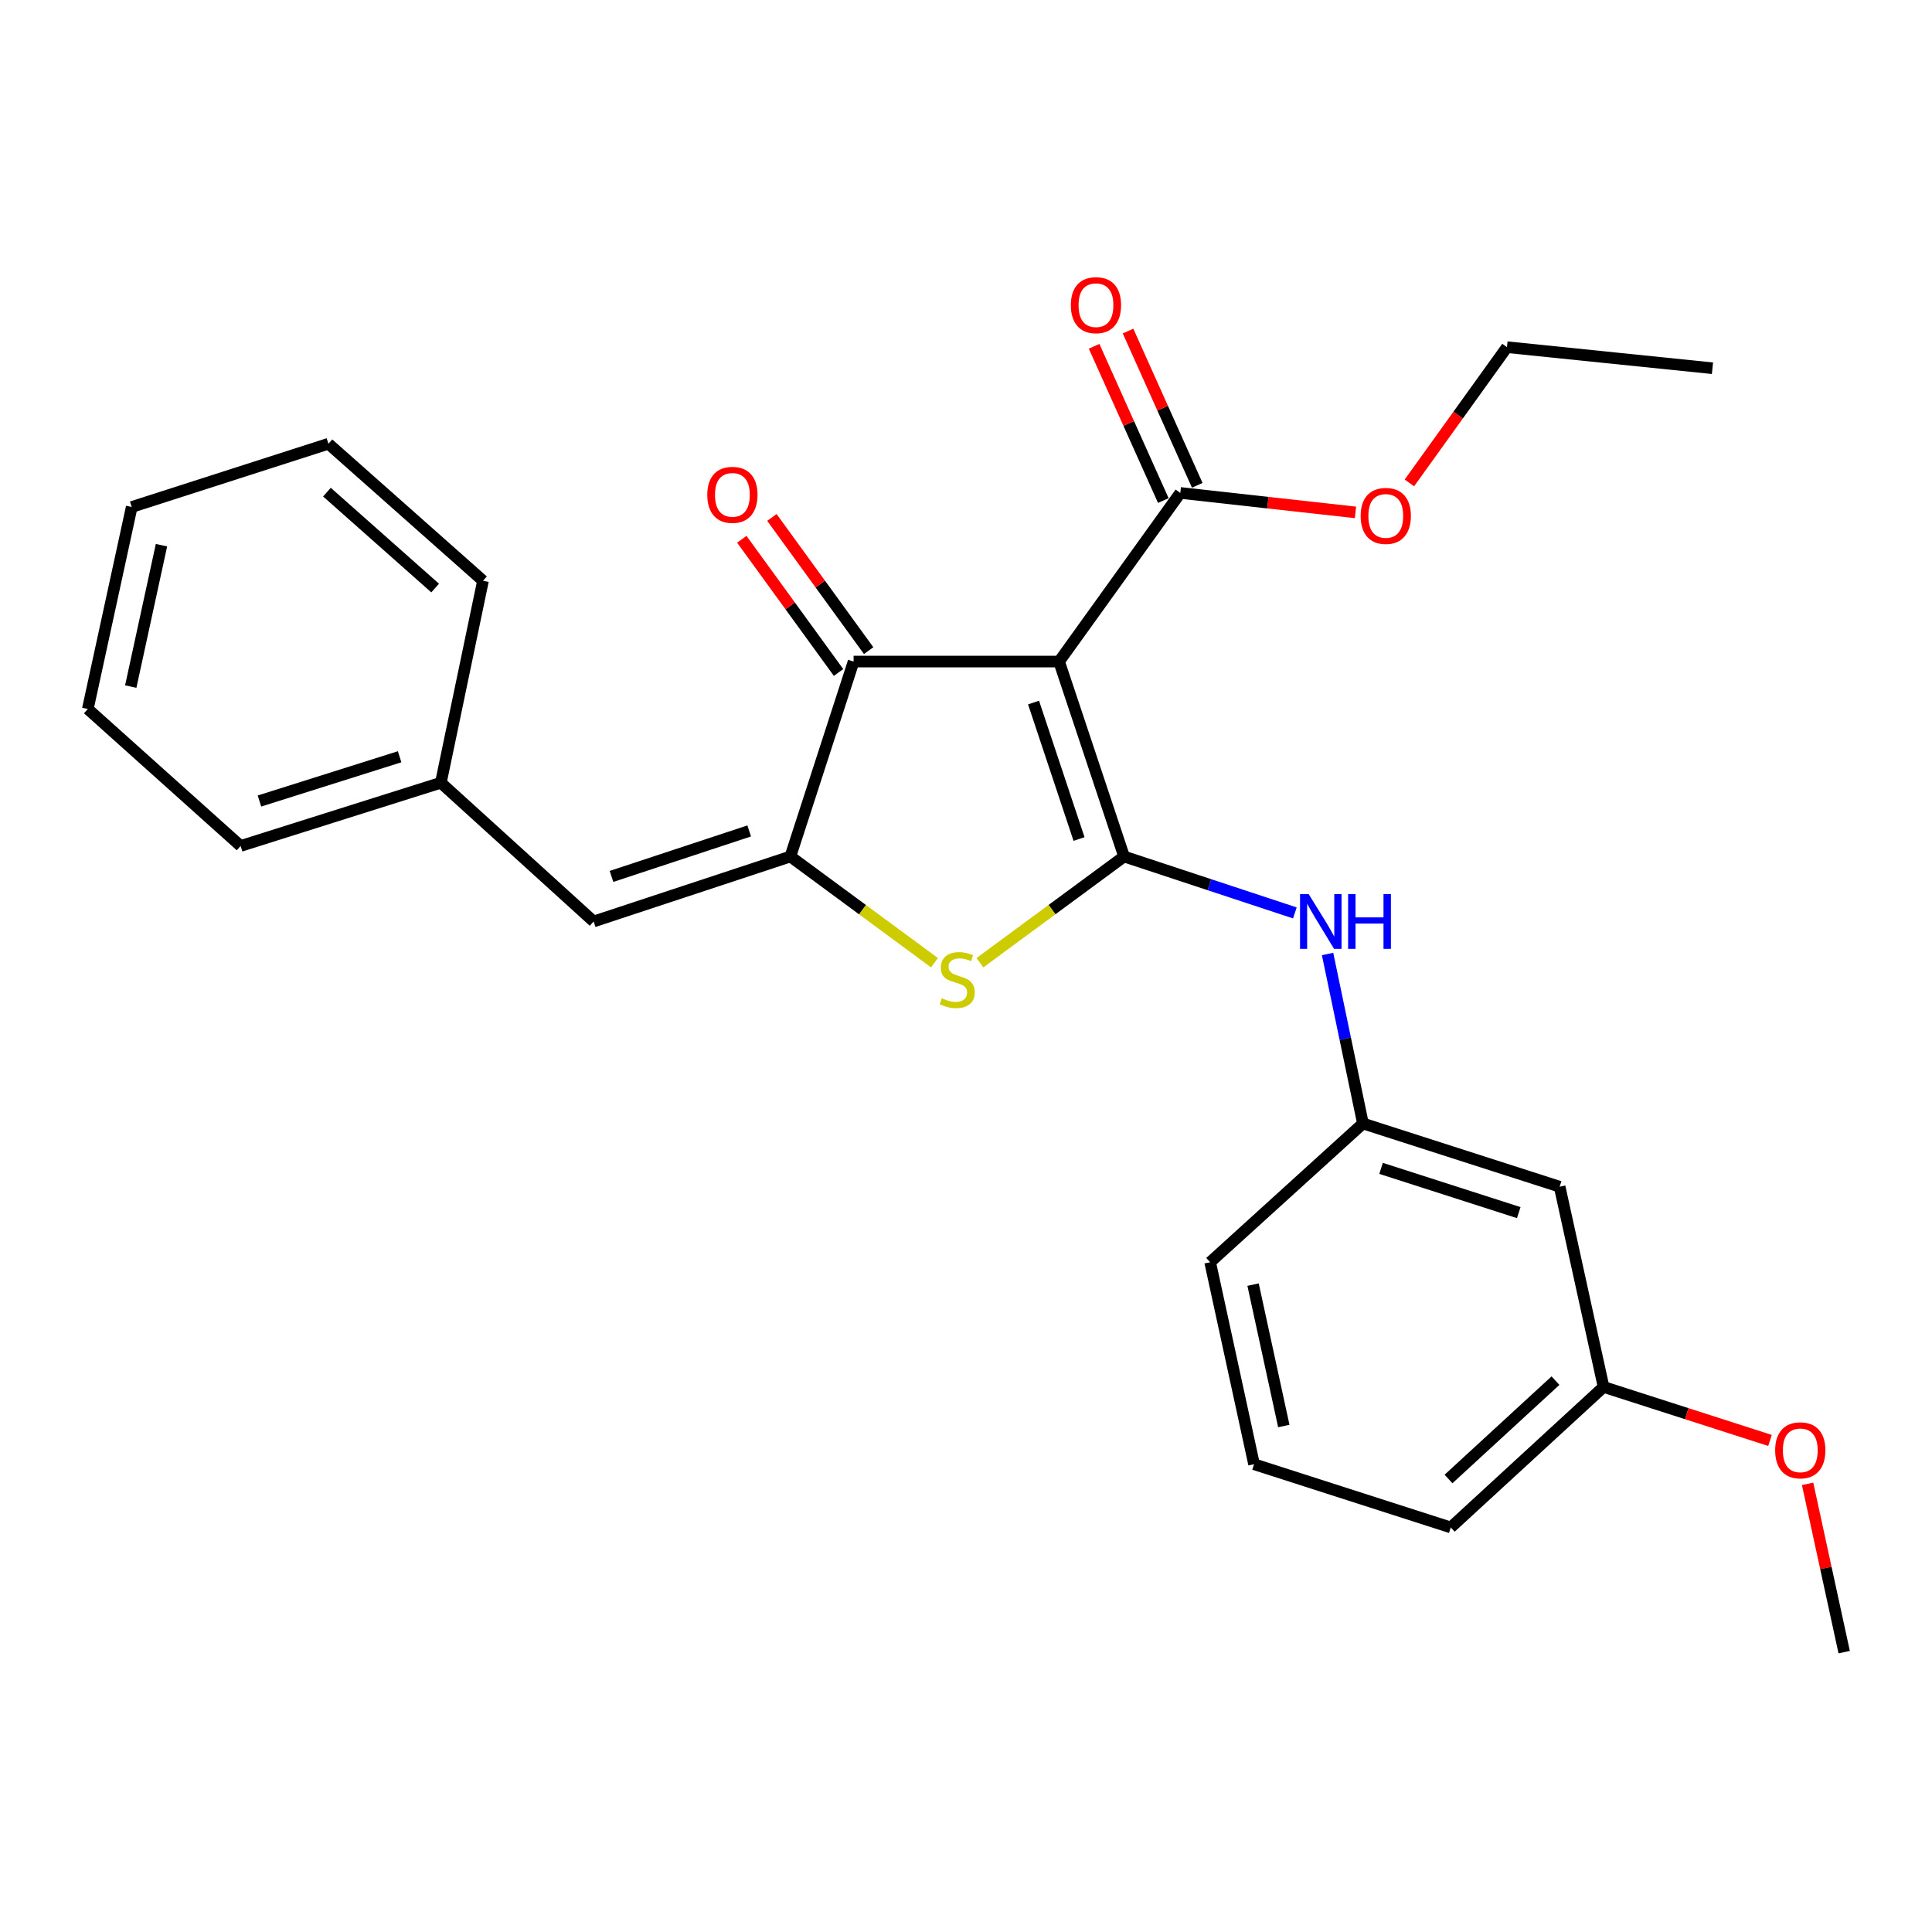 <?xml version='1.0' encoding='iso-8859-1'?>
<svg version='1.1' baseProfile='full'
              xmlns='http://www.w3.org/2000/svg'
                      xmlns:rdkit='http://www.rdkit.org/xml'
                      xmlns:xlink='http://www.w3.org/1999/xlink'
                  xml:space='preserve'
width='1000px' height='1000px' viewBox='0 0 1000 1000'>
<!-- END OF HEADER -->
<rect style='opacity:1.0;fill:#FFFFFF;stroke:none' width='1000' height='1000' x='0' y='0'> </rect>
<path class='bond-0' d='M 441.821,342.421 L 548.18,342.421' style='fill:none;fill-rule:evenodd;stroke:#000000;stroke-width:6px;stroke-linecap:butt;stroke-linejoin:miter;stroke-opacity:1' />
<path class='bond-1' d='M 441.821,342.421 L 409.095,443.325' style='fill:none;fill-rule:evenodd;stroke:#000000;stroke-width:6px;stroke-linecap:butt;stroke-linejoin:miter;stroke-opacity:1' />
<path class='bond-2' d='M 449.609,336.764 L 424.571,302.293' style='fill:none;fill-rule:evenodd;stroke:#000000;stroke-width:6px;stroke-linecap:butt;stroke-linejoin:miter;stroke-opacity:1' />
<path class='bond-2' d='M 424.571,302.293 L 399.533,267.822' style='fill:none;fill-rule:evenodd;stroke:#FF0000;stroke-width:6px;stroke-linecap:butt;stroke-linejoin:miter;stroke-opacity:1' />
<path class='bond-2' d='M 434.033,348.077 L 408.995,313.606' style='fill:none;fill-rule:evenodd;stroke:#000000;stroke-width:6px;stroke-linecap:butt;stroke-linejoin:miter;stroke-opacity:1' />
<path class='bond-2' d='M 408.995,313.606 L 383.958,279.136' style='fill:none;fill-rule:evenodd;stroke:#FF0000;stroke-width:6px;stroke-linecap:butt;stroke-linejoin:miter;stroke-opacity:1' />
<path class='bond-3' d='M 548.18,342.421 L 581.814,443.325' style='fill:none;fill-rule:evenodd;stroke:#000000;stroke-width:6px;stroke-linecap:butt;stroke-linejoin:miter;stroke-opacity:1' />
<path class='bond-3' d='M 534.962,363.644 L 558.507,434.277' style='fill:none;fill-rule:evenodd;stroke:#000000;stroke-width:6px;stroke-linecap:butt;stroke-linejoin:miter;stroke-opacity:1' />
<path class='bond-4' d='M 548.18,342.421 L 610.915,255.141' style='fill:none;fill-rule:evenodd;stroke:#000000;stroke-width:6px;stroke-linecap:butt;stroke-linejoin:miter;stroke-opacity:1' />
<path class='bond-5' d='M 581.814,443.325 L 544.516,470.813' style='fill:none;fill-rule:evenodd;stroke:#000000;stroke-width:6px;stroke-linecap:butt;stroke-linejoin:miter;stroke-opacity:1' />
<path class='bond-5' d='M 544.516,470.813 L 507.217,498.301' style='fill:none;fill-rule:evenodd;stroke:#CCCC00;stroke-width:6px;stroke-linecap:butt;stroke-linejoin:miter;stroke-opacity:1' />
<path class='bond-6' d='M 581.814,443.325 L 626.016,457.926' style='fill:none;fill-rule:evenodd;stroke:#000000;stroke-width:6px;stroke-linecap:butt;stroke-linejoin:miter;stroke-opacity:1' />
<path class='bond-6' d='M 626.016,457.926 L 670.218,472.526' style='fill:none;fill-rule:evenodd;stroke:#0000FF;stroke-width:6px;stroke-linecap:butt;stroke-linejoin:miter;stroke-opacity:1' />
<path class='bond-7' d='M 483.693,498.301 L 446.394,470.813' style='fill:none;fill-rule:evenodd;stroke:#CCCC00;stroke-width:6px;stroke-linecap:butt;stroke-linejoin:miter;stroke-opacity:1' />
<path class='bond-7' d='M 446.394,470.813 L 409.095,443.325' style='fill:none;fill-rule:evenodd;stroke:#000000;stroke-width:6px;stroke-linecap:butt;stroke-linejoin:miter;stroke-opacity:1' />
<path class='bond-8' d='M 409.095,443.325 L 307.271,476.96' style='fill:none;fill-rule:evenodd;stroke:#000000;stroke-width:6px;stroke-linecap:butt;stroke-linejoin:miter;stroke-opacity:1' />
<path class='bond-8' d='M 387.784,430.091 L 316.507,453.635' style='fill:none;fill-rule:evenodd;stroke:#000000;stroke-width:6px;stroke-linecap:butt;stroke-linejoin:miter;stroke-opacity:1' />
<path class='bond-9' d='M 610.915,255.141 L 656.256,260.179' style='fill:none;fill-rule:evenodd;stroke:#000000;stroke-width:6px;stroke-linecap:butt;stroke-linejoin:miter;stroke-opacity:1' />
<path class='bond-9' d='M 656.256,260.179 L 701.598,265.217' style='fill:none;fill-rule:evenodd;stroke:#FF0000;stroke-width:6px;stroke-linecap:butt;stroke-linejoin:miter;stroke-opacity:1' />
<path class='bond-10' d='M 619.696,251.201 L 601.783,211.279' style='fill:none;fill-rule:evenodd;stroke:#000000;stroke-width:6px;stroke-linecap:butt;stroke-linejoin:miter;stroke-opacity:1' />
<path class='bond-10' d='M 601.783,211.279 L 583.87,171.358' style='fill:none;fill-rule:evenodd;stroke:#FF0000;stroke-width:6px;stroke-linecap:butt;stroke-linejoin:miter;stroke-opacity:1' />
<path class='bond-10' d='M 602.133,259.082 L 584.22,219.16' style='fill:none;fill-rule:evenodd;stroke:#000000;stroke-width:6px;stroke-linecap:butt;stroke-linejoin:miter;stroke-opacity:1' />
<path class='bond-10' d='M 584.22,219.16 L 566.307,179.239' style='fill:none;fill-rule:evenodd;stroke:#FF0000;stroke-width:6px;stroke-linecap:butt;stroke-linejoin:miter;stroke-opacity:1' />
<path class='bond-11' d='M 228.184,405.145 L 124.542,437.871' style='fill:none;fill-rule:evenodd;stroke:#000000;stroke-width:6px;stroke-linecap:butt;stroke-linejoin:miter;stroke-opacity:1' />
<path class='bond-11' d='M 206.841,391.697 L 134.292,414.605' style='fill:none;fill-rule:evenodd;stroke:#000000;stroke-width:6px;stroke-linecap:butt;stroke-linejoin:miter;stroke-opacity:1' />
<path class='bond-12' d='M 228.184,405.145 L 250.001,300.604' style='fill:none;fill-rule:evenodd;stroke:#000000;stroke-width:6px;stroke-linecap:butt;stroke-linejoin:miter;stroke-opacity:1' />
<path class='bond-13' d='M 228.184,405.145 L 307.271,476.96' style='fill:none;fill-rule:evenodd;stroke:#000000;stroke-width:6px;stroke-linecap:butt;stroke-linejoin:miter;stroke-opacity:1' />
<path class='bond-14' d='M 687.15,493.79 L 696.303,537.65' style='fill:none;fill-rule:evenodd;stroke:#0000FF;stroke-width:6px;stroke-linecap:butt;stroke-linejoin:miter;stroke-opacity:1' />
<path class='bond-14' d='M 696.303,537.65 L 705.456,581.511' style='fill:none;fill-rule:evenodd;stroke:#000000;stroke-width:6px;stroke-linecap:butt;stroke-linejoin:miter;stroke-opacity:1' />
<path class='bond-15' d='M 124.542,437.871 L 45.455,366.965' style='fill:none;fill-rule:evenodd;stroke:#000000;stroke-width:6px;stroke-linecap:butt;stroke-linejoin:miter;stroke-opacity:1' />
<path class='bond-16' d='M 250.001,300.604 L 169.994,229.688' style='fill:none;fill-rule:evenodd;stroke:#000000;stroke-width:6px;stroke-linecap:butt;stroke-linejoin:miter;stroke-opacity:1' />
<path class='bond-16' d='M 225.231,304.373 L 169.226,254.731' style='fill:none;fill-rule:evenodd;stroke:#000000;stroke-width:6px;stroke-linecap:butt;stroke-linejoin:miter;stroke-opacity:1' />
<path class='bond-17' d='M 830.006,717.879 L 750.908,790.603' style='fill:none;fill-rule:evenodd;stroke:#000000;stroke-width:6px;stroke-linecap:butt;stroke-linejoin:miter;stroke-opacity:1' />
<path class='bond-17' d='M 805.112,714.616 L 749.744,765.523' style='fill:none;fill-rule:evenodd;stroke:#000000;stroke-width:6px;stroke-linecap:butt;stroke-linejoin:miter;stroke-opacity:1' />
<path class='bond-18' d='M 830.006,717.879 L 807.269,614.237' style='fill:none;fill-rule:evenodd;stroke:#000000;stroke-width:6px;stroke-linecap:butt;stroke-linejoin:miter;stroke-opacity:1' />
<path class='bond-19' d='M 830.006,717.879 L 873.076,731.723' style='fill:none;fill-rule:evenodd;stroke:#000000;stroke-width:6px;stroke-linecap:butt;stroke-linejoin:miter;stroke-opacity:1' />
<path class='bond-19' d='M 873.076,731.723 L 916.146,745.567' style='fill:none;fill-rule:evenodd;stroke:#FF0000;stroke-width:6px;stroke-linecap:butt;stroke-linejoin:miter;stroke-opacity:1' />
<path class='bond-20' d='M 750.908,790.603 L 649.095,757.877' style='fill:none;fill-rule:evenodd;stroke:#000000;stroke-width:6px;stroke-linecap:butt;stroke-linejoin:miter;stroke-opacity:1' />
<path class='bond-21' d='M 729.497,249.952 L 754.747,214.821' style='fill:none;fill-rule:evenodd;stroke:#FF0000;stroke-width:6px;stroke-linecap:butt;stroke-linejoin:miter;stroke-opacity:1' />
<path class='bond-21' d='M 754.747,214.821 L 779.998,179.69' style='fill:none;fill-rule:evenodd;stroke:#000000;stroke-width:6px;stroke-linecap:butt;stroke-linejoin:miter;stroke-opacity:1' />
<path class='bond-22' d='M 779.998,179.69 L 886.367,190.599' style='fill:none;fill-rule:evenodd;stroke:#000000;stroke-width:6px;stroke-linecap:butt;stroke-linejoin:miter;stroke-opacity:1' />
<path class='bond-23' d='M 649.095,757.877 L 626.368,653.326' style='fill:none;fill-rule:evenodd;stroke:#000000;stroke-width:6px;stroke-linecap:butt;stroke-linejoin:miter;stroke-opacity:1' />
<path class='bond-23' d='M 664.497,738.105 L 648.588,664.919' style='fill:none;fill-rule:evenodd;stroke:#000000;stroke-width:6px;stroke-linecap:butt;stroke-linejoin:miter;stroke-opacity:1' />
<path class='bond-24' d='M 626.368,653.326 L 705.456,581.511' style='fill:none;fill-rule:evenodd;stroke:#000000;stroke-width:6px;stroke-linecap:butt;stroke-linejoin:miter;stroke-opacity:1' />
<path class='bond-25' d='M 705.456,581.511 L 807.269,614.237' style='fill:none;fill-rule:evenodd;stroke:#000000;stroke-width:6px;stroke-linecap:butt;stroke-linejoin:miter;stroke-opacity:1' />
<path class='bond-25' d='M 714.837,604.747 L 786.106,627.655' style='fill:none;fill-rule:evenodd;stroke:#000000;stroke-width:6px;stroke-linecap:butt;stroke-linejoin:miter;stroke-opacity:1' />
<path class='bond-26' d='M 935.609,768.039 L 945.077,811.592' style='fill:none;fill-rule:evenodd;stroke:#FF0000;stroke-width:6px;stroke-linecap:butt;stroke-linejoin:miter;stroke-opacity:1' />
<path class='bond-26' d='M 945.077,811.592 L 954.545,855.145' style='fill:none;fill-rule:evenodd;stroke:#000000;stroke-width:6px;stroke-linecap:butt;stroke-linejoin:miter;stroke-opacity:1' />
<path class='bond-27' d='M 45.455,366.965 L 68.181,262.414' style='fill:none;fill-rule:evenodd;stroke:#000000;stroke-width:6px;stroke-linecap:butt;stroke-linejoin:miter;stroke-opacity:1' />
<path class='bond-27' d='M 67.675,355.371 L 83.583,282.185' style='fill:none;fill-rule:evenodd;stroke:#000000;stroke-width:6px;stroke-linecap:butt;stroke-linejoin:miter;stroke-opacity:1' />
<path class='bond-28' d='M 169.994,229.688 L 68.181,262.414' style='fill:none;fill-rule:evenodd;stroke:#000000;stroke-width:6px;stroke-linecap:butt;stroke-linejoin:miter;stroke-opacity:1' />
<path  class='atom-3' d='M 487.455 516.689
Q 487.775 516.809, 489.095 517.369
Q 490.415 517.929, 491.855 518.289
Q 493.335 518.609, 494.775 518.609
Q 497.455 518.609, 499.015 517.329
Q 500.575 516.009, 500.575 513.729
Q 500.575 512.169, 499.775 511.209
Q 499.015 510.249, 497.815 509.729
Q 496.615 509.209, 494.615 508.609
Q 492.095 507.849, 490.575 507.129
Q 489.095 506.409, 488.015 504.889
Q 486.975 503.369, 486.975 500.809
Q 486.975 497.249, 489.375 495.049
Q 491.815 492.849, 496.615 492.849
Q 499.895 492.849, 503.615 494.409
L 502.695 497.489
Q 499.295 496.089, 496.735 496.089
Q 493.975 496.089, 492.455 497.249
Q 490.935 498.369, 490.975 500.329
Q 490.975 501.849, 491.735 502.769
Q 492.535 503.689, 493.655 504.209
Q 494.815 504.729, 496.735 505.329
Q 499.295 506.129, 500.815 506.929
Q 502.335 507.729, 503.415 509.369
Q 504.535 510.969, 504.535 513.729
Q 504.535 517.649, 501.895 519.769
Q 499.295 521.849, 494.935 521.849
Q 492.415 521.849, 490.495 521.289
Q 488.615 520.769, 486.375 519.849
L 487.455 516.689
' fill='#CCCC00'/>
<path  class='atom-5' d='M 366.086 256.13
Q 366.086 249.33, 369.446 245.53
Q 372.806 241.73, 379.086 241.73
Q 385.366 241.73, 388.726 245.53
Q 392.086 249.33, 392.086 256.13
Q 392.086 263.01, 388.686 266.93
Q 385.286 270.81, 379.086 270.81
Q 372.846 270.81, 369.446 266.93
Q 366.086 263.05, 366.086 256.13
M 379.086 267.61
Q 383.406 267.61, 385.726 264.73
Q 388.086 261.81, 388.086 256.13
Q 388.086 250.57, 385.726 247.77
Q 383.406 244.93, 379.086 244.93
Q 374.766 244.93, 372.406 247.73
Q 370.086 250.53, 370.086 256.13
Q 370.086 261.85, 372.406 264.73
Q 374.766 267.61, 379.086 267.61
' fill='#FF0000'/>
<path  class='atom-8' d='M 554.27 157.953
Q 554.27 151.153, 557.63 147.353
Q 560.99 143.553, 567.27 143.553
Q 573.55 143.553, 576.91 147.353
Q 580.27 151.153, 580.27 157.953
Q 580.27 164.833, 576.87 168.753
Q 573.47 172.633, 567.27 172.633
Q 561.03 172.633, 557.63 168.753
Q 554.27 164.873, 554.27 157.953
M 567.27 169.433
Q 571.59 169.433, 573.91 166.553
Q 576.27 163.633, 576.27 157.953
Q 576.27 152.393, 573.91 149.593
Q 571.59 146.753, 567.27 146.753
Q 562.95 146.753, 560.59 149.553
Q 558.27 152.353, 558.27 157.953
Q 558.27 163.673, 560.59 166.553
Q 562.95 169.433, 567.27 169.433
' fill='#FF0000'/>
<path  class='atom-9' d='M 677.378 462.8
L 686.658 477.8
Q 687.578 479.28, 689.058 481.96
Q 690.538 484.64, 690.618 484.8
L 690.618 462.8
L 694.378 462.8
L 694.378 491.12
L 690.498 491.12
L 680.538 474.72
Q 679.378 472.8, 678.138 470.6
Q 676.938 468.4, 676.578 467.72
L 676.578 491.12
L 672.898 491.12
L 672.898 462.8
L 677.378 462.8
' fill='#0000FF'/>
<path  class='atom-9' d='M 697.778 462.8
L 701.618 462.8
L 701.618 474.84
L 716.098 474.84
L 716.098 462.8
L 719.938 462.8
L 719.938 491.12
L 716.098 491.12
L 716.098 478.04
L 701.618 478.04
L 701.618 491.12
L 697.778 491.12
L 697.778 462.8
' fill='#0000FF'/>
<path  class='atom-15' d='M 704.273 267.039
Q 704.273 260.239, 707.633 256.439
Q 710.993 252.639, 717.273 252.639
Q 723.553 252.639, 726.913 256.439
Q 730.273 260.239, 730.273 267.039
Q 730.273 273.919, 726.873 277.839
Q 723.473 281.719, 717.273 281.719
Q 711.033 281.719, 707.633 277.839
Q 704.273 273.959, 704.273 267.039
M 717.273 278.519
Q 721.593 278.519, 723.913 275.639
Q 726.273 272.719, 726.273 267.039
Q 726.273 261.479, 723.913 258.679
Q 721.593 255.839, 717.273 255.839
Q 712.953 255.839, 710.593 258.639
Q 708.273 261.439, 708.273 267.039
Q 708.273 272.759, 710.593 275.639
Q 712.953 278.519, 717.273 278.519
' fill='#FF0000'/>
<path  class='atom-22' d='M 918.819 750.685
Q 918.819 743.885, 922.179 740.085
Q 925.539 736.285, 931.819 736.285
Q 938.099 736.285, 941.459 740.085
Q 944.819 743.885, 944.819 750.685
Q 944.819 757.565, 941.419 761.485
Q 938.019 765.365, 931.819 765.365
Q 925.579 765.365, 922.179 761.485
Q 918.819 757.605, 918.819 750.685
M 931.819 762.165
Q 936.139 762.165, 938.459 759.285
Q 940.819 756.365, 940.819 750.685
Q 940.819 745.125, 938.459 742.325
Q 936.139 739.485, 931.819 739.485
Q 927.499 739.485, 925.139 742.285
Q 922.819 745.085, 922.819 750.685
Q 922.819 756.405, 925.139 759.285
Q 927.499 762.165, 931.819 762.165
' fill='#FF0000'/>
</svg>
